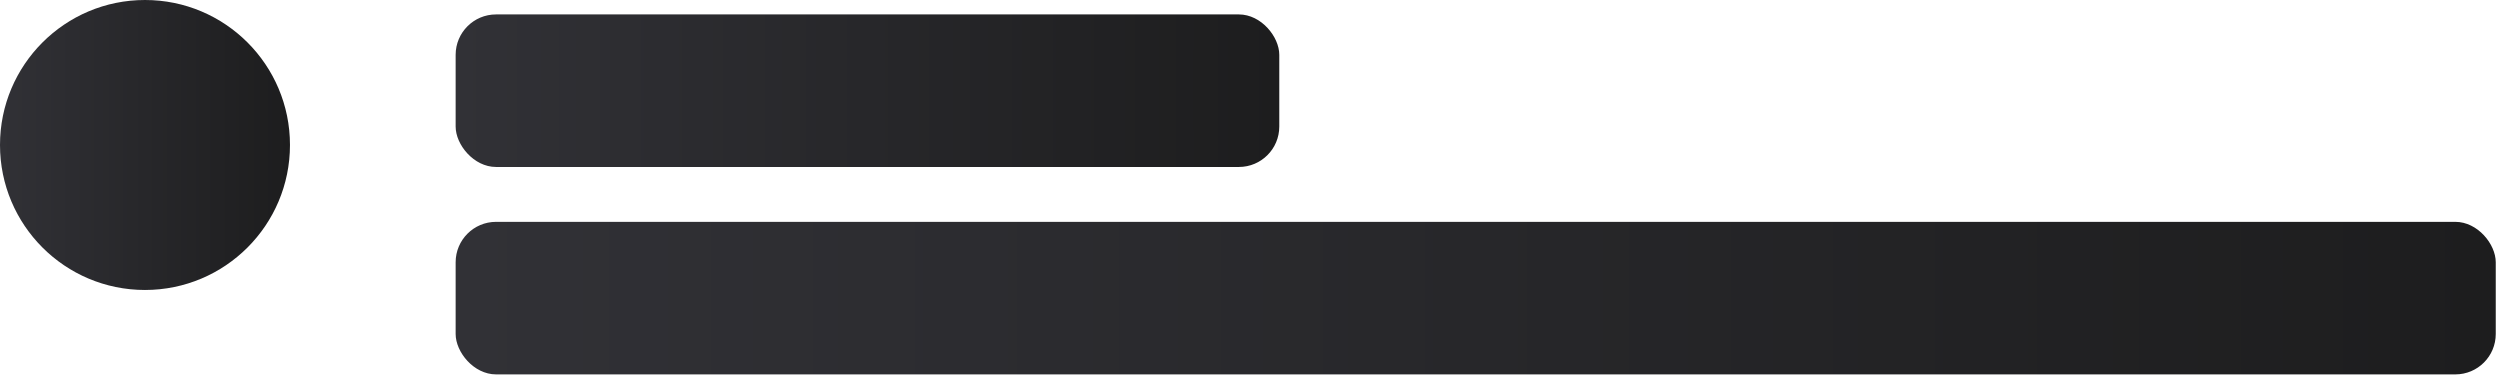 <?xml version="1.0" encoding="utf-8"?>
<svg xmlns="http://www.w3.org/2000/svg" fill="none" height="100%" overflow="visible" preserveAspectRatio="none" style="display: block;" viewBox="0 0 230 35" width="100%">
<g id="Message">
<circle cx="13.339" cy="13.339" fill="url(#paint0_linear_0_1082)" id="Ellipse 558" r="13.339"/>
<rect fill="url(#paint1_linear_0_1082)" height="14.034" id="Message Part" rx="3.718" width="75.775" x="41.919" y="1.327"/>
<rect fill="url(#paint2_linear_0_1082)" height="14.034" id="Message Part_2" rx="3.718" width="187.69" x="41.919" y="20.41"/>
</g>
<defs>
<linearGradient gradientUnits="userSpaceOnUse" id="paint0_linear_0_1082" x1="26.679" x2="0" y1="13.34" y2="13.34">
<stop stop-color="#1D1D1E"/>
<stop offset="1" stop-color="#313136"/>
</linearGradient>
<linearGradient gradientUnits="userSpaceOnUse" id="paint1_linear_0_1082" x1="117.694" x2="41.919" y1="8.344" y2="8.344">
<stop stop-color="#1D1D1E"/>
<stop offset="1" stop-color="#313136"/>
</linearGradient>
<linearGradient gradientUnits="userSpaceOnUse" id="paint2_linear_0_1082" x1="229.61" x2="41.919" y1="27.427" y2="27.427">
<stop stop-color="#1D1D1E"/>
<stop offset="1" stop-color="#313136"/>
</linearGradient>
</defs>
</svg>